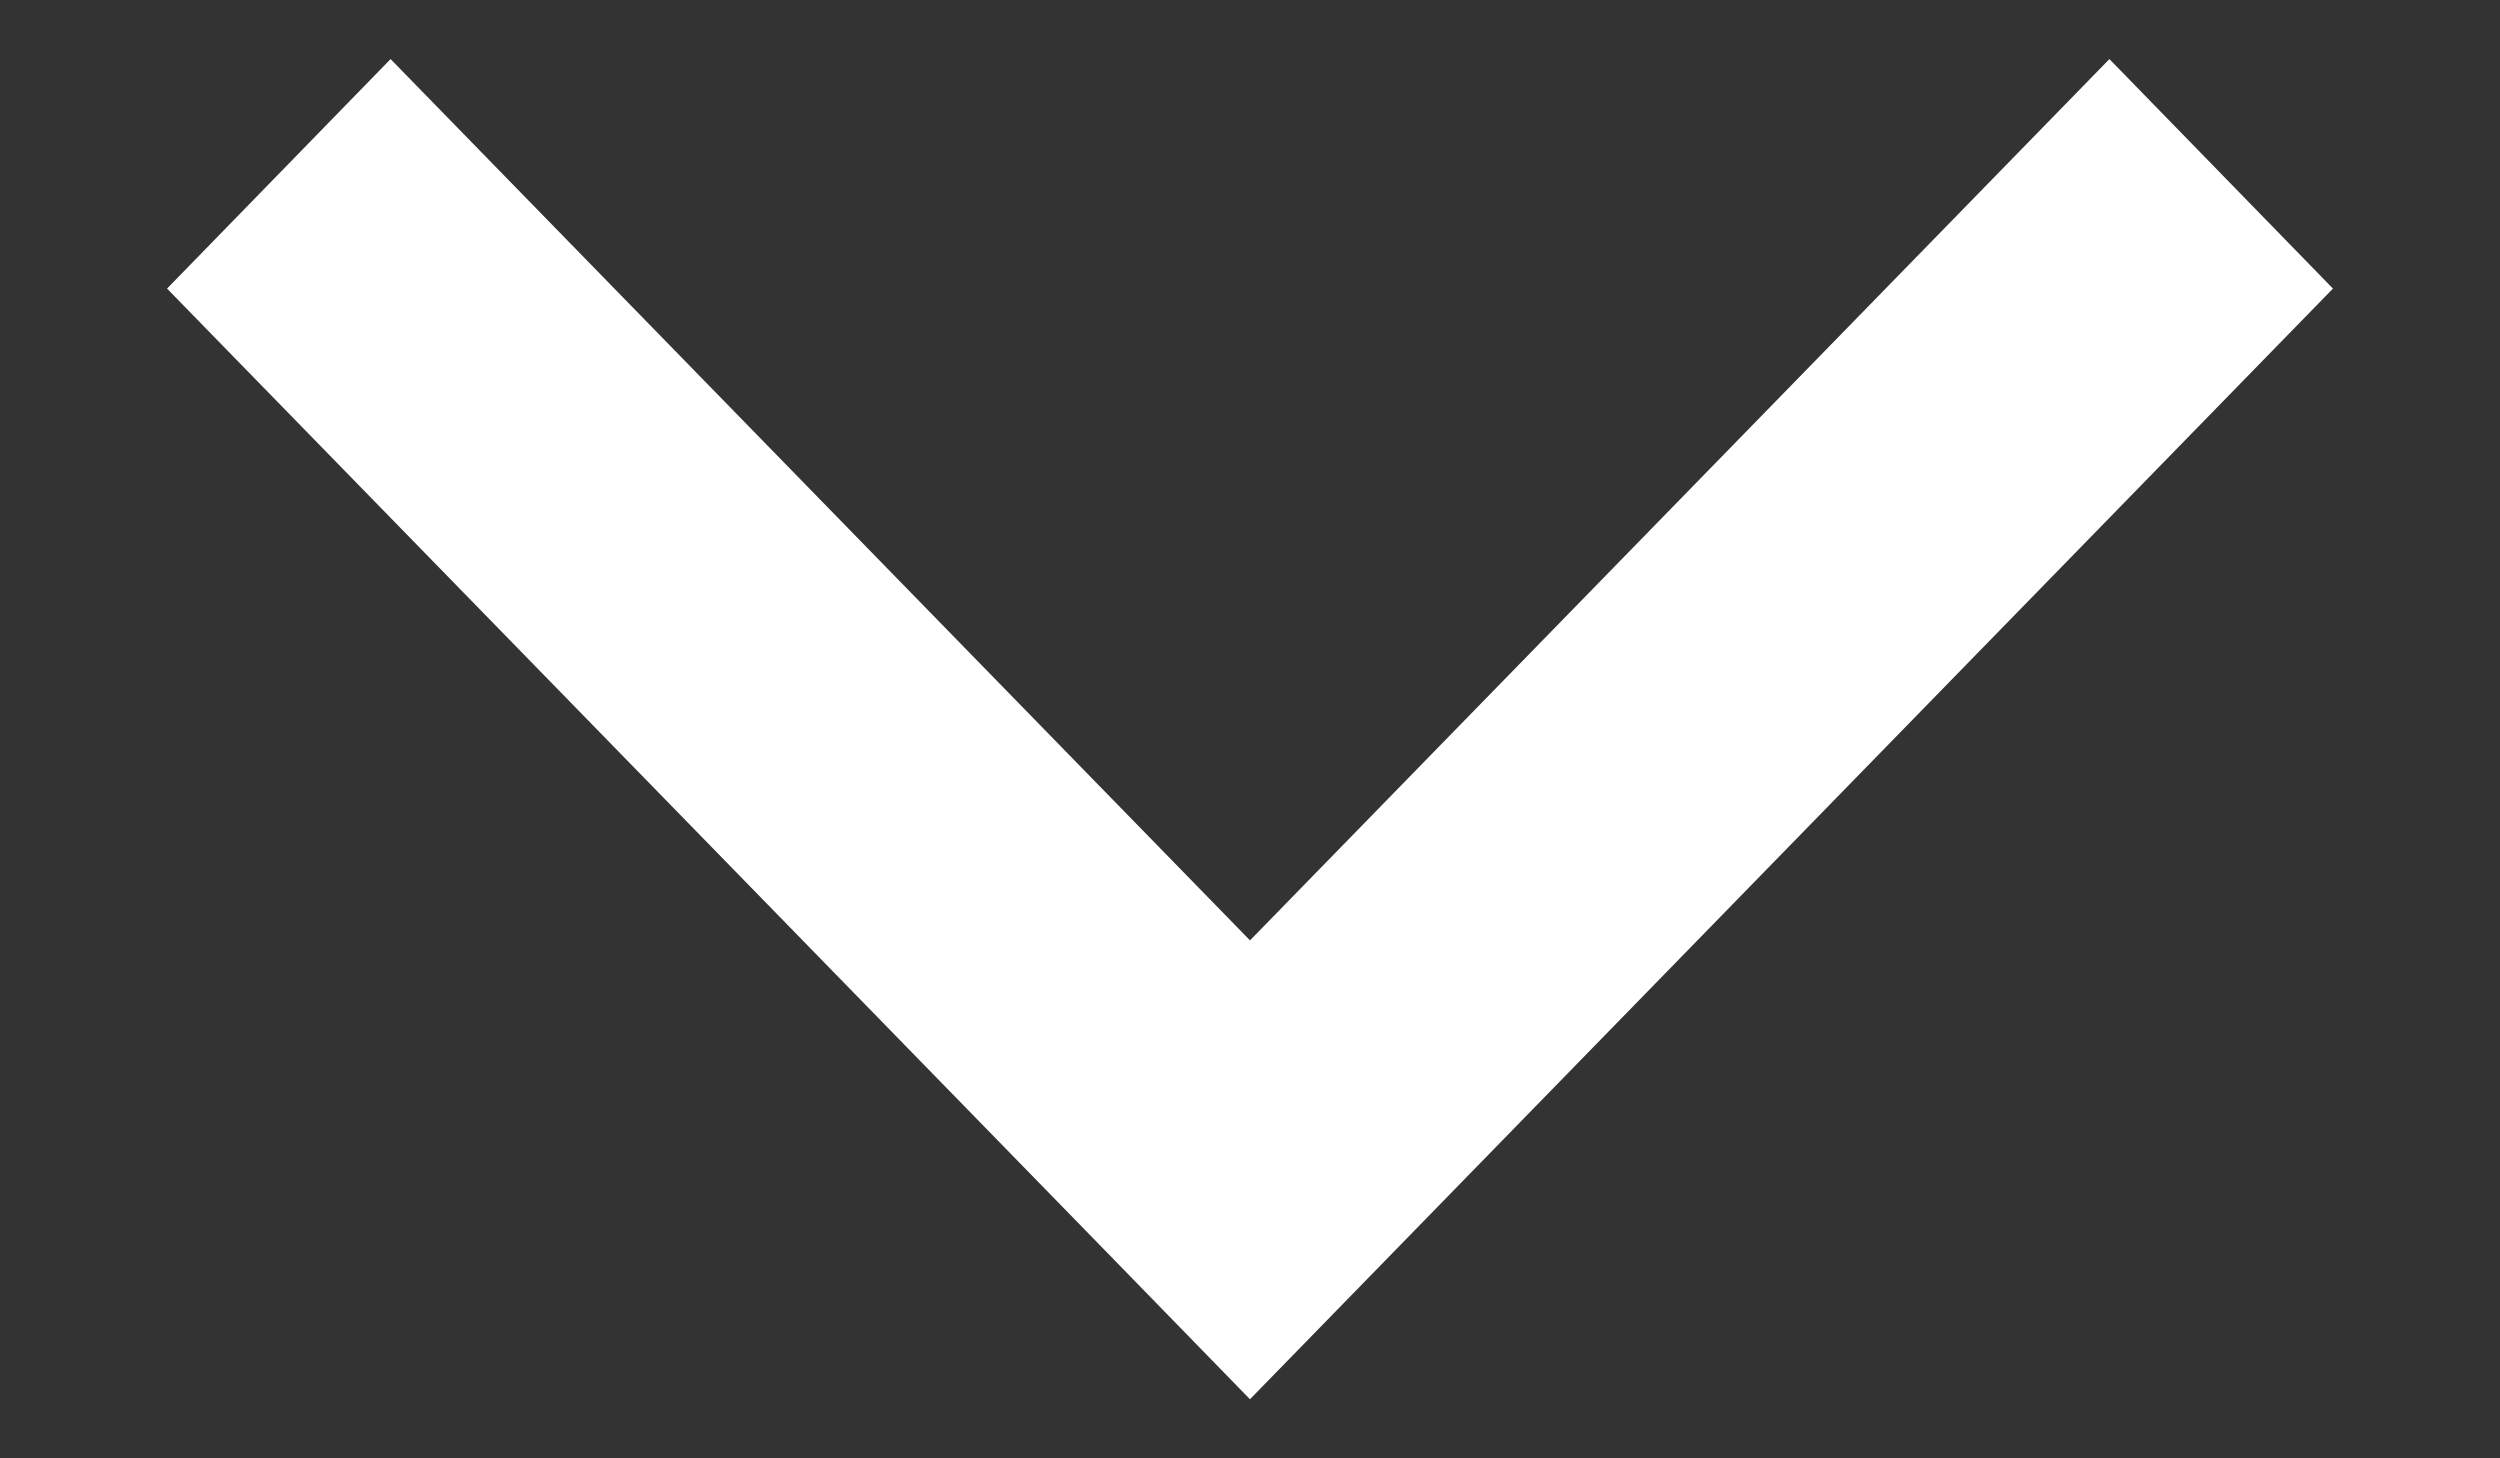 <svg width="12" height="7" viewBox="0 0 12 7" fill="none" xmlns="http://www.w3.org/2000/svg">
<rect x="0" y="0" width="12" height="7" fill="#333333" stroke="none"/>
<path fill-rule="evenodd" clip-rule="evenodd" d="M10.125 1L10.5 1.385L6 6L5.625 5.615L1.5 1.385L1.875 1L6 5.23L10.125 1Z" stroke="white"/>
</svg>
